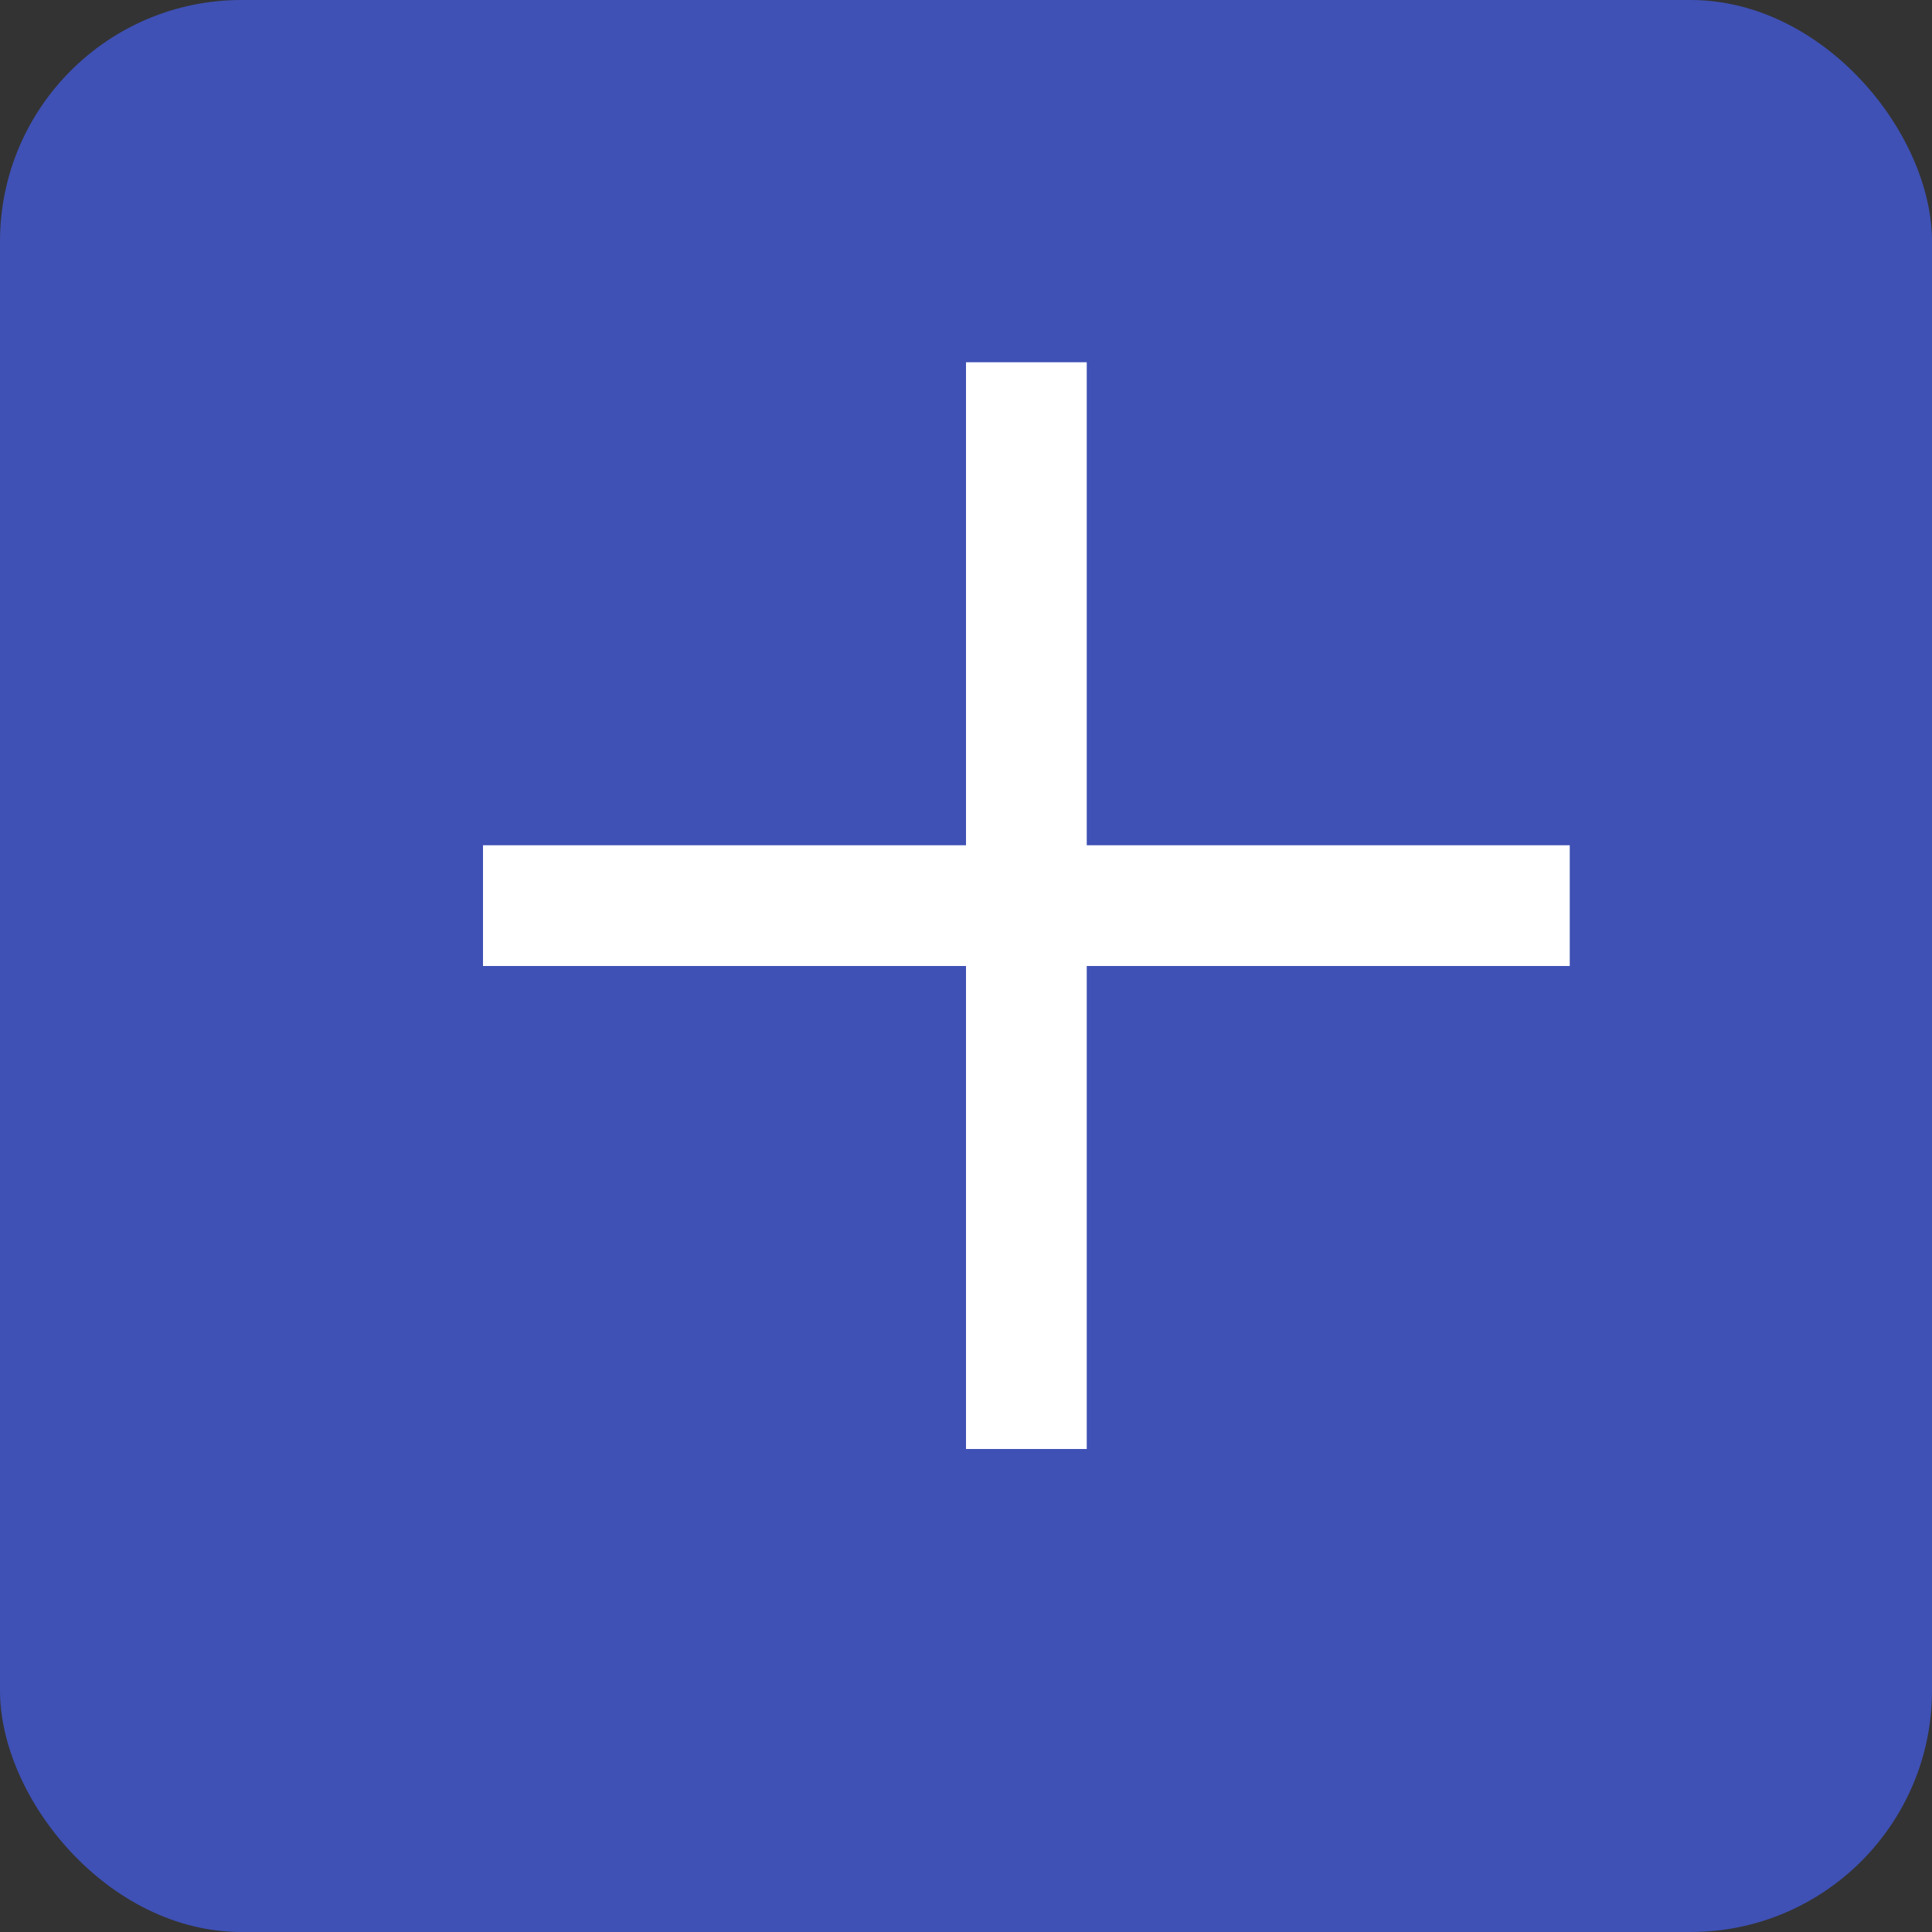 <svg width="32" height="32" viewBox="0 0 32 32" fill="none" xmlns="http://www.w3.org/2000/svg">
  <rect x="0" y="0" width="32" height="32" fill="#333333" stroke="none"/>
  <rect width="32" height="32" rx="4" fill="#3f51b5"/>
  <path d="M16 6L18 6L18 14L26 14L26 16L18 16L18 24L16 24L16 16L8 16L8 14L16 14L16 6Z" fill="white"/>
</svg>
